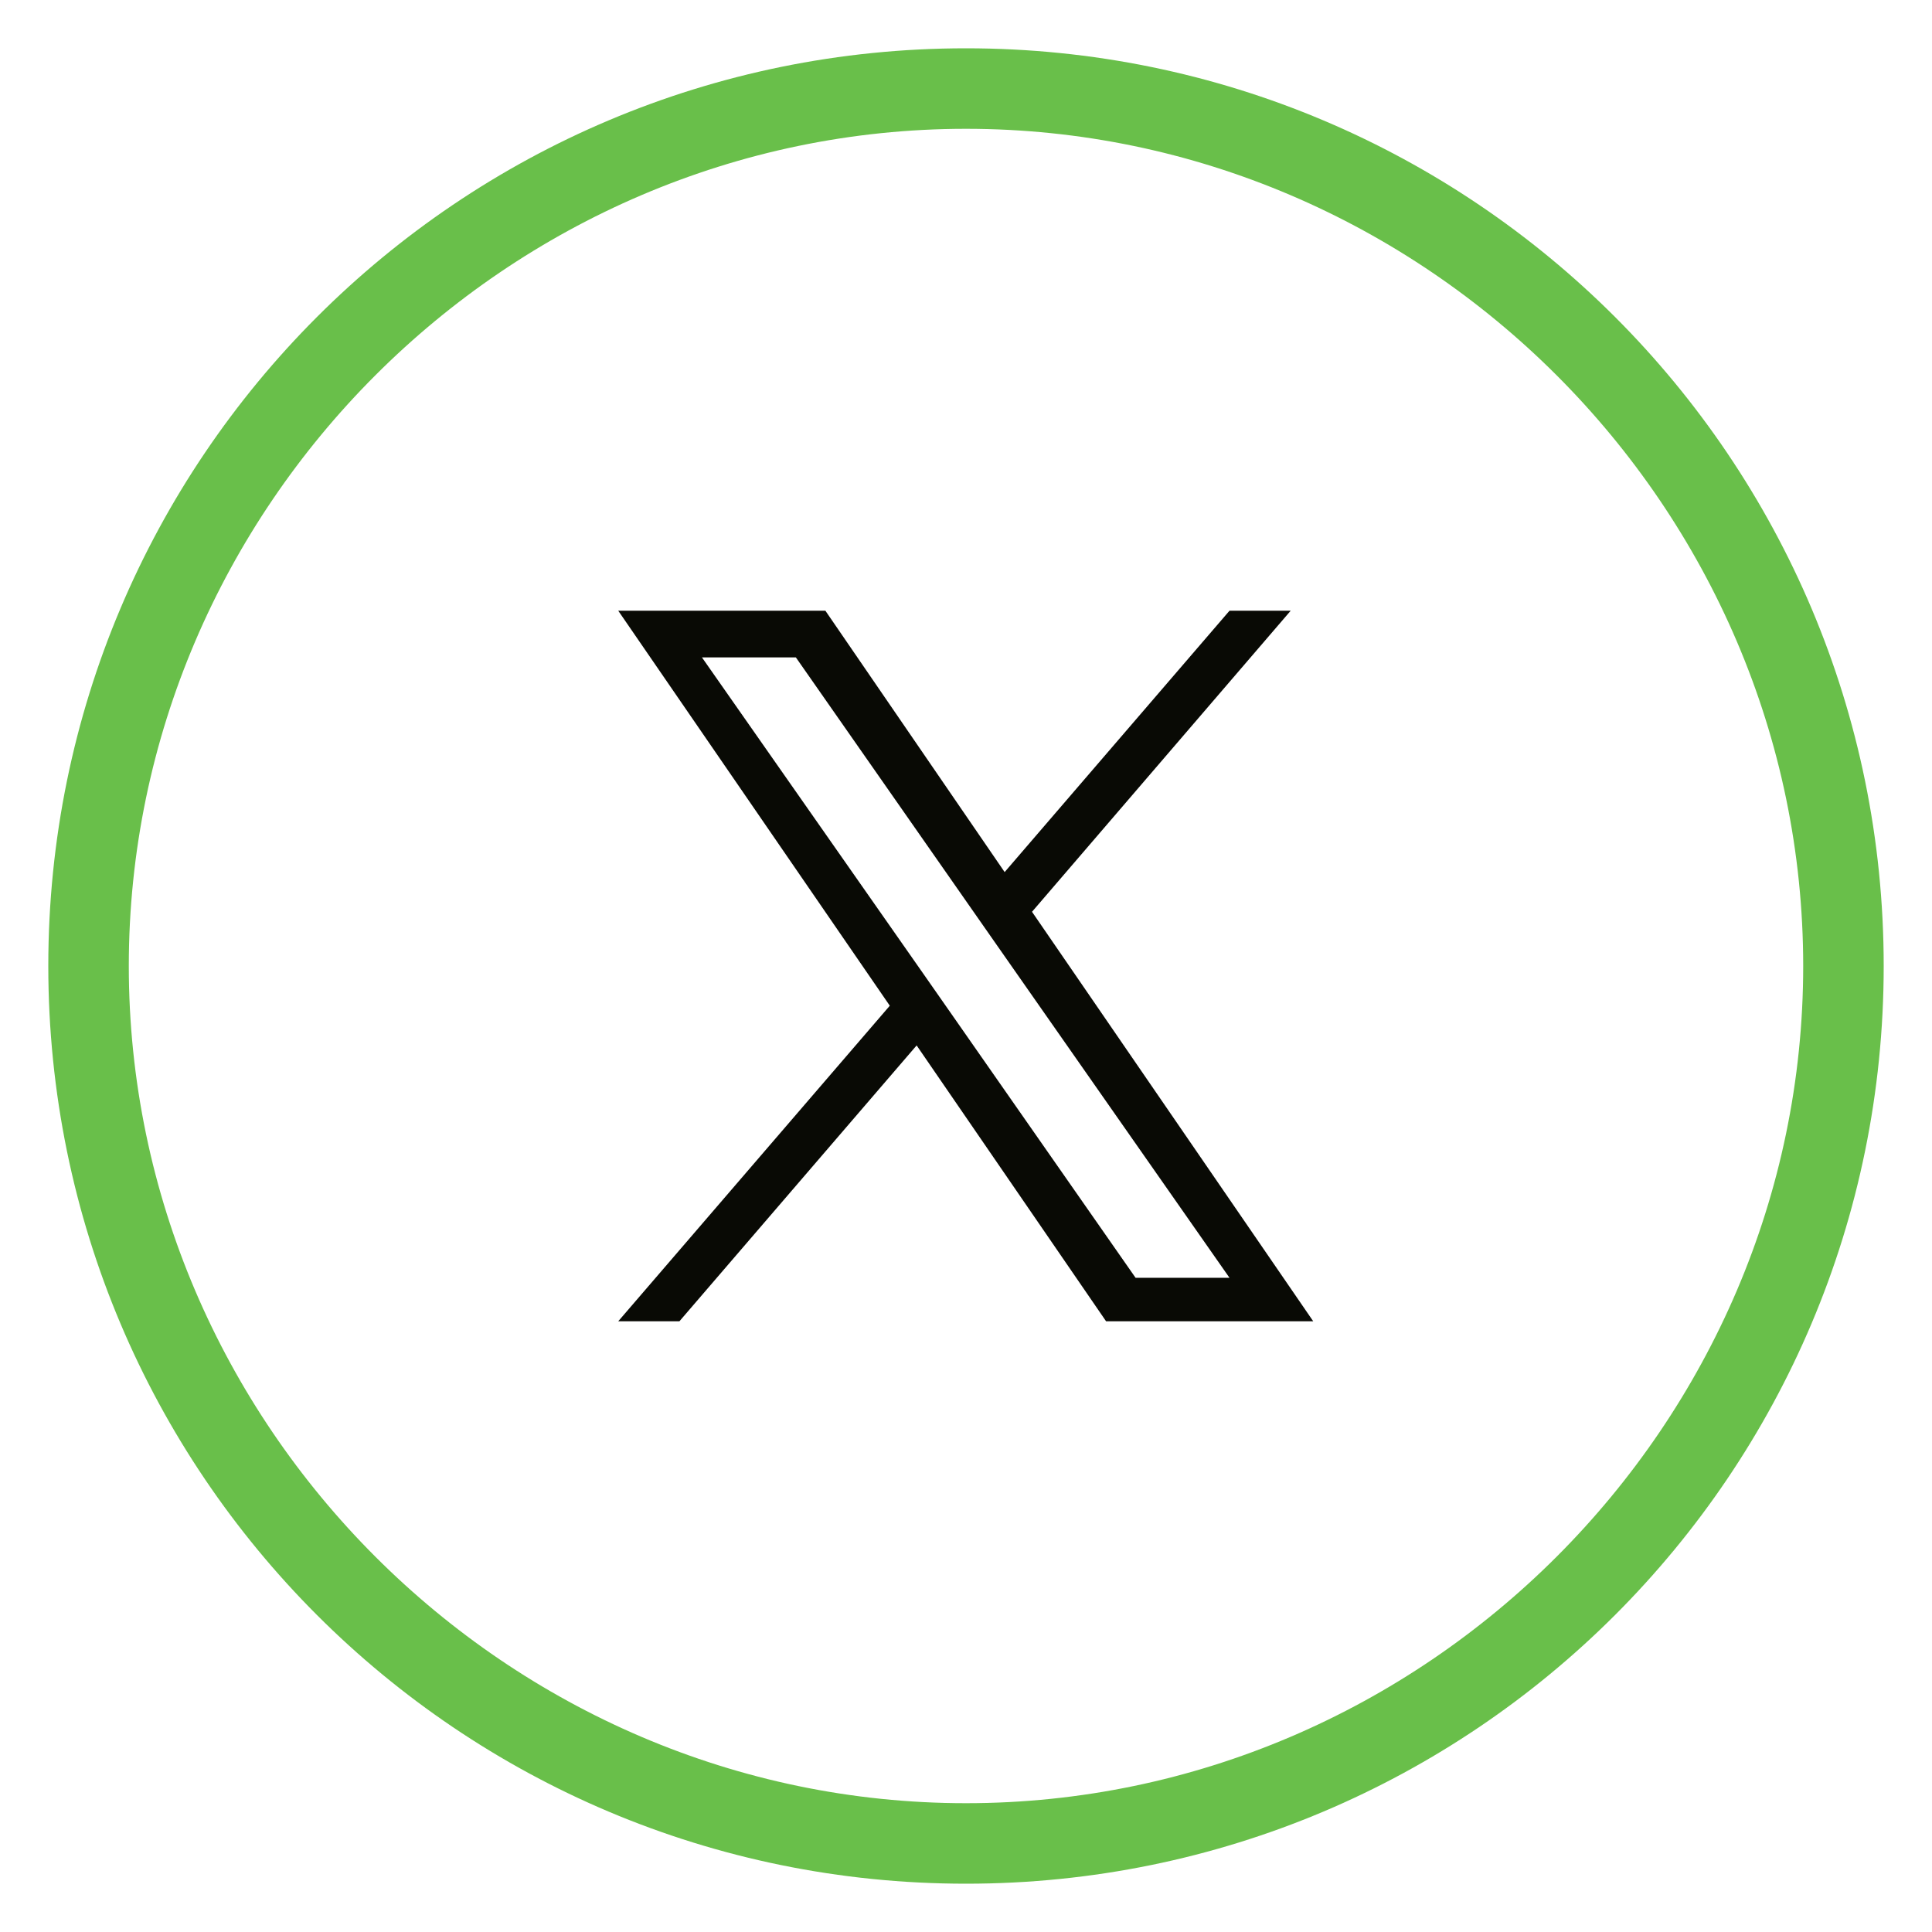<?xml version="1.0" encoding="utf-8"?>
<!-- Generator: Adobe Illustrator 26.5.0, SVG Export Plug-In . SVG Version: 6.00 Build 0)  -->
<svg version="1.1" id="Ebene_1" xmlns="http://www.w3.org/2000/svg" xmlns:xlink="http://www.w3.org/1999/xlink" x="0px" y="0px"
	 viewBox="0 0 360 360" style="enable-background:new 0 0 360 360;" xml:space="preserve">
<style type="text/css">
	.st0{fill:#69BF4A;}
	.st1{fill:#090A05;}
</style>
<g>
	<path class="st0" d="M180,24c85.5,0,156,70.5,156,156s-70.5,156-156,156S24,265.5,24,180S94.5,24,180,24 M180,9
		C85.5,9,9,85.5,9,180s76.5,171,171,171s171-76.5,171-171S274.5,9,180,9L180,9z"/>
</g>
<path class="st1" d="M192.3,169.9l48.2-56.1h-11.4l-41.9,48.7l-33.4-48.7h-38.6l50.6,73.6l-50.6,58.8h11.4l44.2-51.4l35.3,51.4h38.6
	L192.3,169.9L192.3,169.9z M176.7,188.1l-5.1-7.3l-40.8-58.3h17.5l32.9,47.1l5.1,7.3l42.8,61.2h-17.5L176.7,188.1L176.7,188.1z"/>
</svg>
